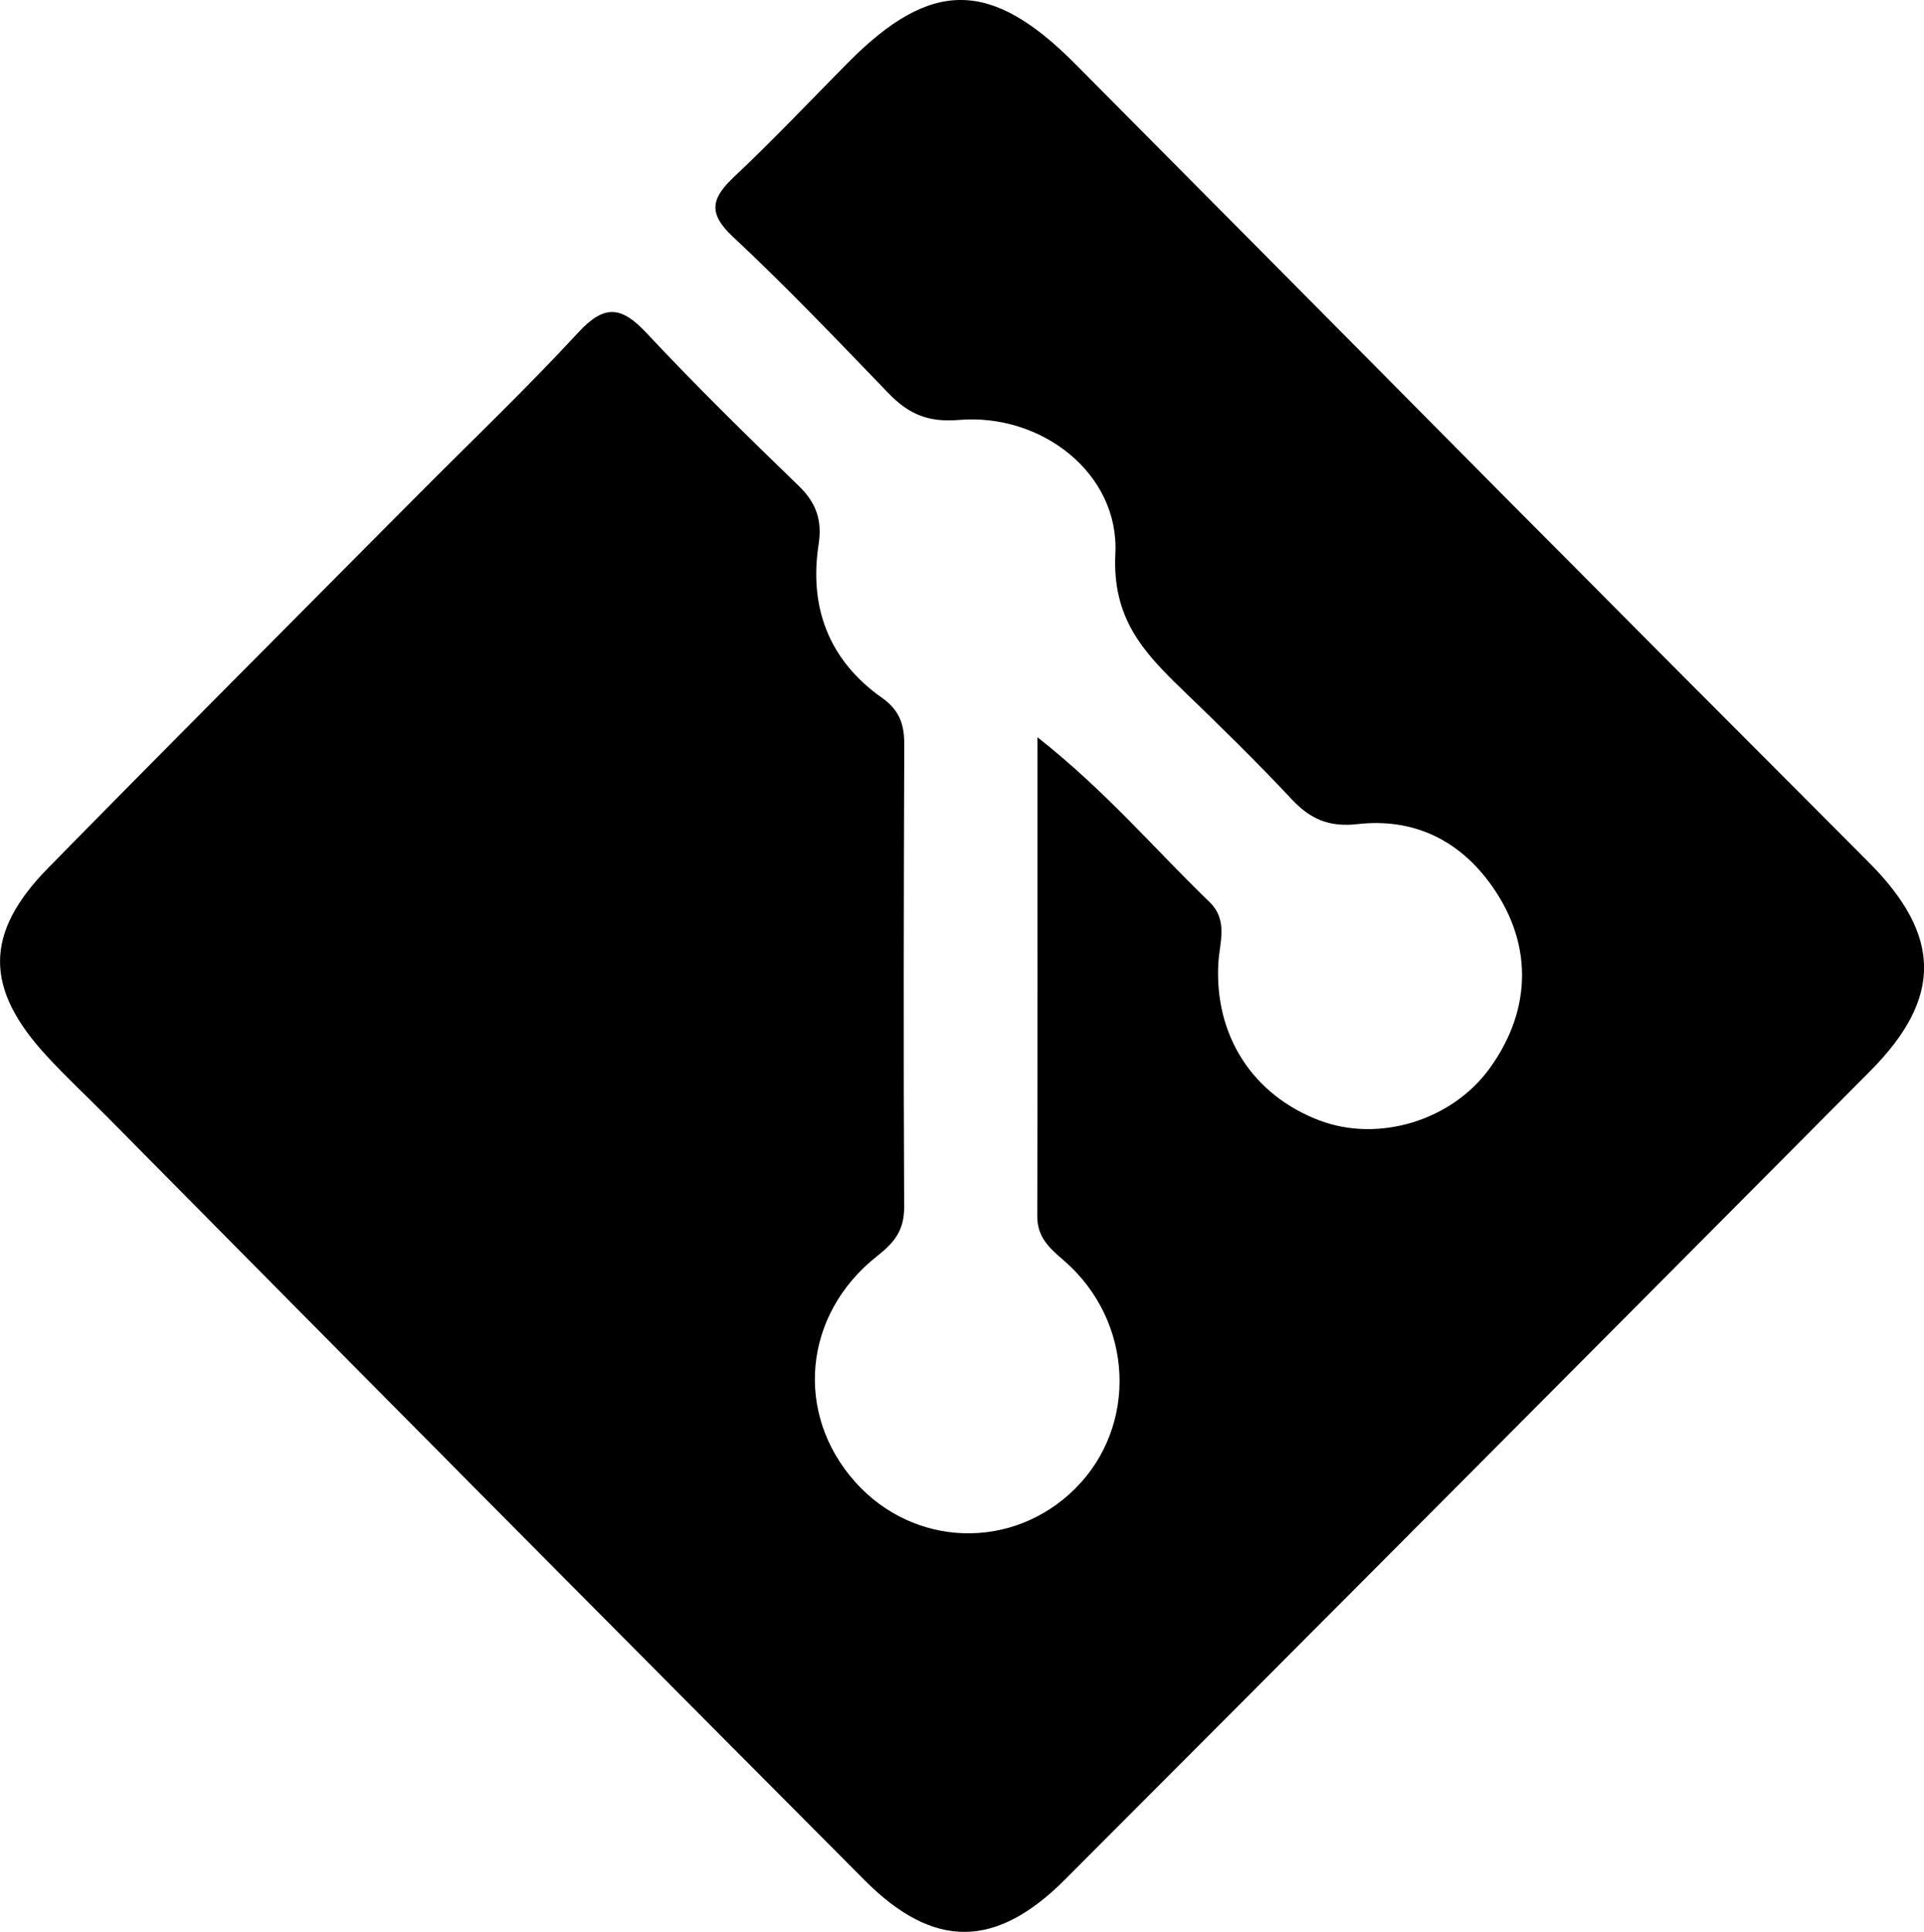 <svg xmlns="http://www.w3.org/2000/svg" viewBox="0 0 1470.91 1476.72"><defs><style>.cls-1{fill:#000000;}</style></defs><title>Git</title><g id="Layer_2" data-name="Layer 2"><g id="Layer_1-2" data-name="Layer 1"><path class="cls-1" d="M793.15,563.54c52.85,41.7,90,85.91,131.28,125.68,14.79,14.24,7.93,30.86,7,47-3.11,55.31,26.19,100.83,77.28,120.21,45.3,17.18,101.26.09,130.12-39.75,33.06-45.63,33.17-97.51-.47-142.54-25-33.49-59.53-48.83-100.48-44.21-21.77,2.46-36.08-3.73-50.43-19.05-27.12-29-55.55-56.71-84.11-84.27-29.41-28.39-53.12-54.21-50.64-103.33C855.82,362,796.32,315.69,733,321c-23.63,2-38.54-4.67-53.67-20.34-39.12-40.53-78-81.39-119.16-119.83-19.83-18.53-15.72-29.86,1.42-46,29.8-28.07,57.94-57.9,86.78-87,63.4-64,109.15-63.87,173.5.9q166.59,167.67,333,335.58,136.82,137.65,274,275c55.57,55.84,56.32,103.61,1,159.31q-307.45,309.34-615.58,618c-52.81,52.94-100.37,53.72-153.19.68Q370.94,1146,81.92,853.69c-15.32-15.45-31.27-30.31-46-46.28-47.88-51.8-48.14-94,.93-144,93.27-95,187.37-189.18,281.17-283.65,41.49-41.8,84.22-82.43,124.14-125.67,20-21.67,33-20,52.08.44,37.61,40.21,77,78.76,116.6,117.07,13.35,12.92,17.77,26.32,15,44.45-7.47,48.53,8,88.77,48.41,117.32,13.38,9.43,17.12,20.34,17.07,35.49-.4,117.92-.65,235.84-.07,353.75.09,17.59-7.29,27-20.57,37.46-56.8,44.62-63.5,120.67-16.8,172.83,44.92,50.16,120.42,52.43,168.07,5,48.16-47.9,44.88-127.94-8.4-174.18C802.25,954,793,945.87,793,929.67,793.28,810.76,793.15,691.86,793.15,563.54Z"/></g></g></svg>